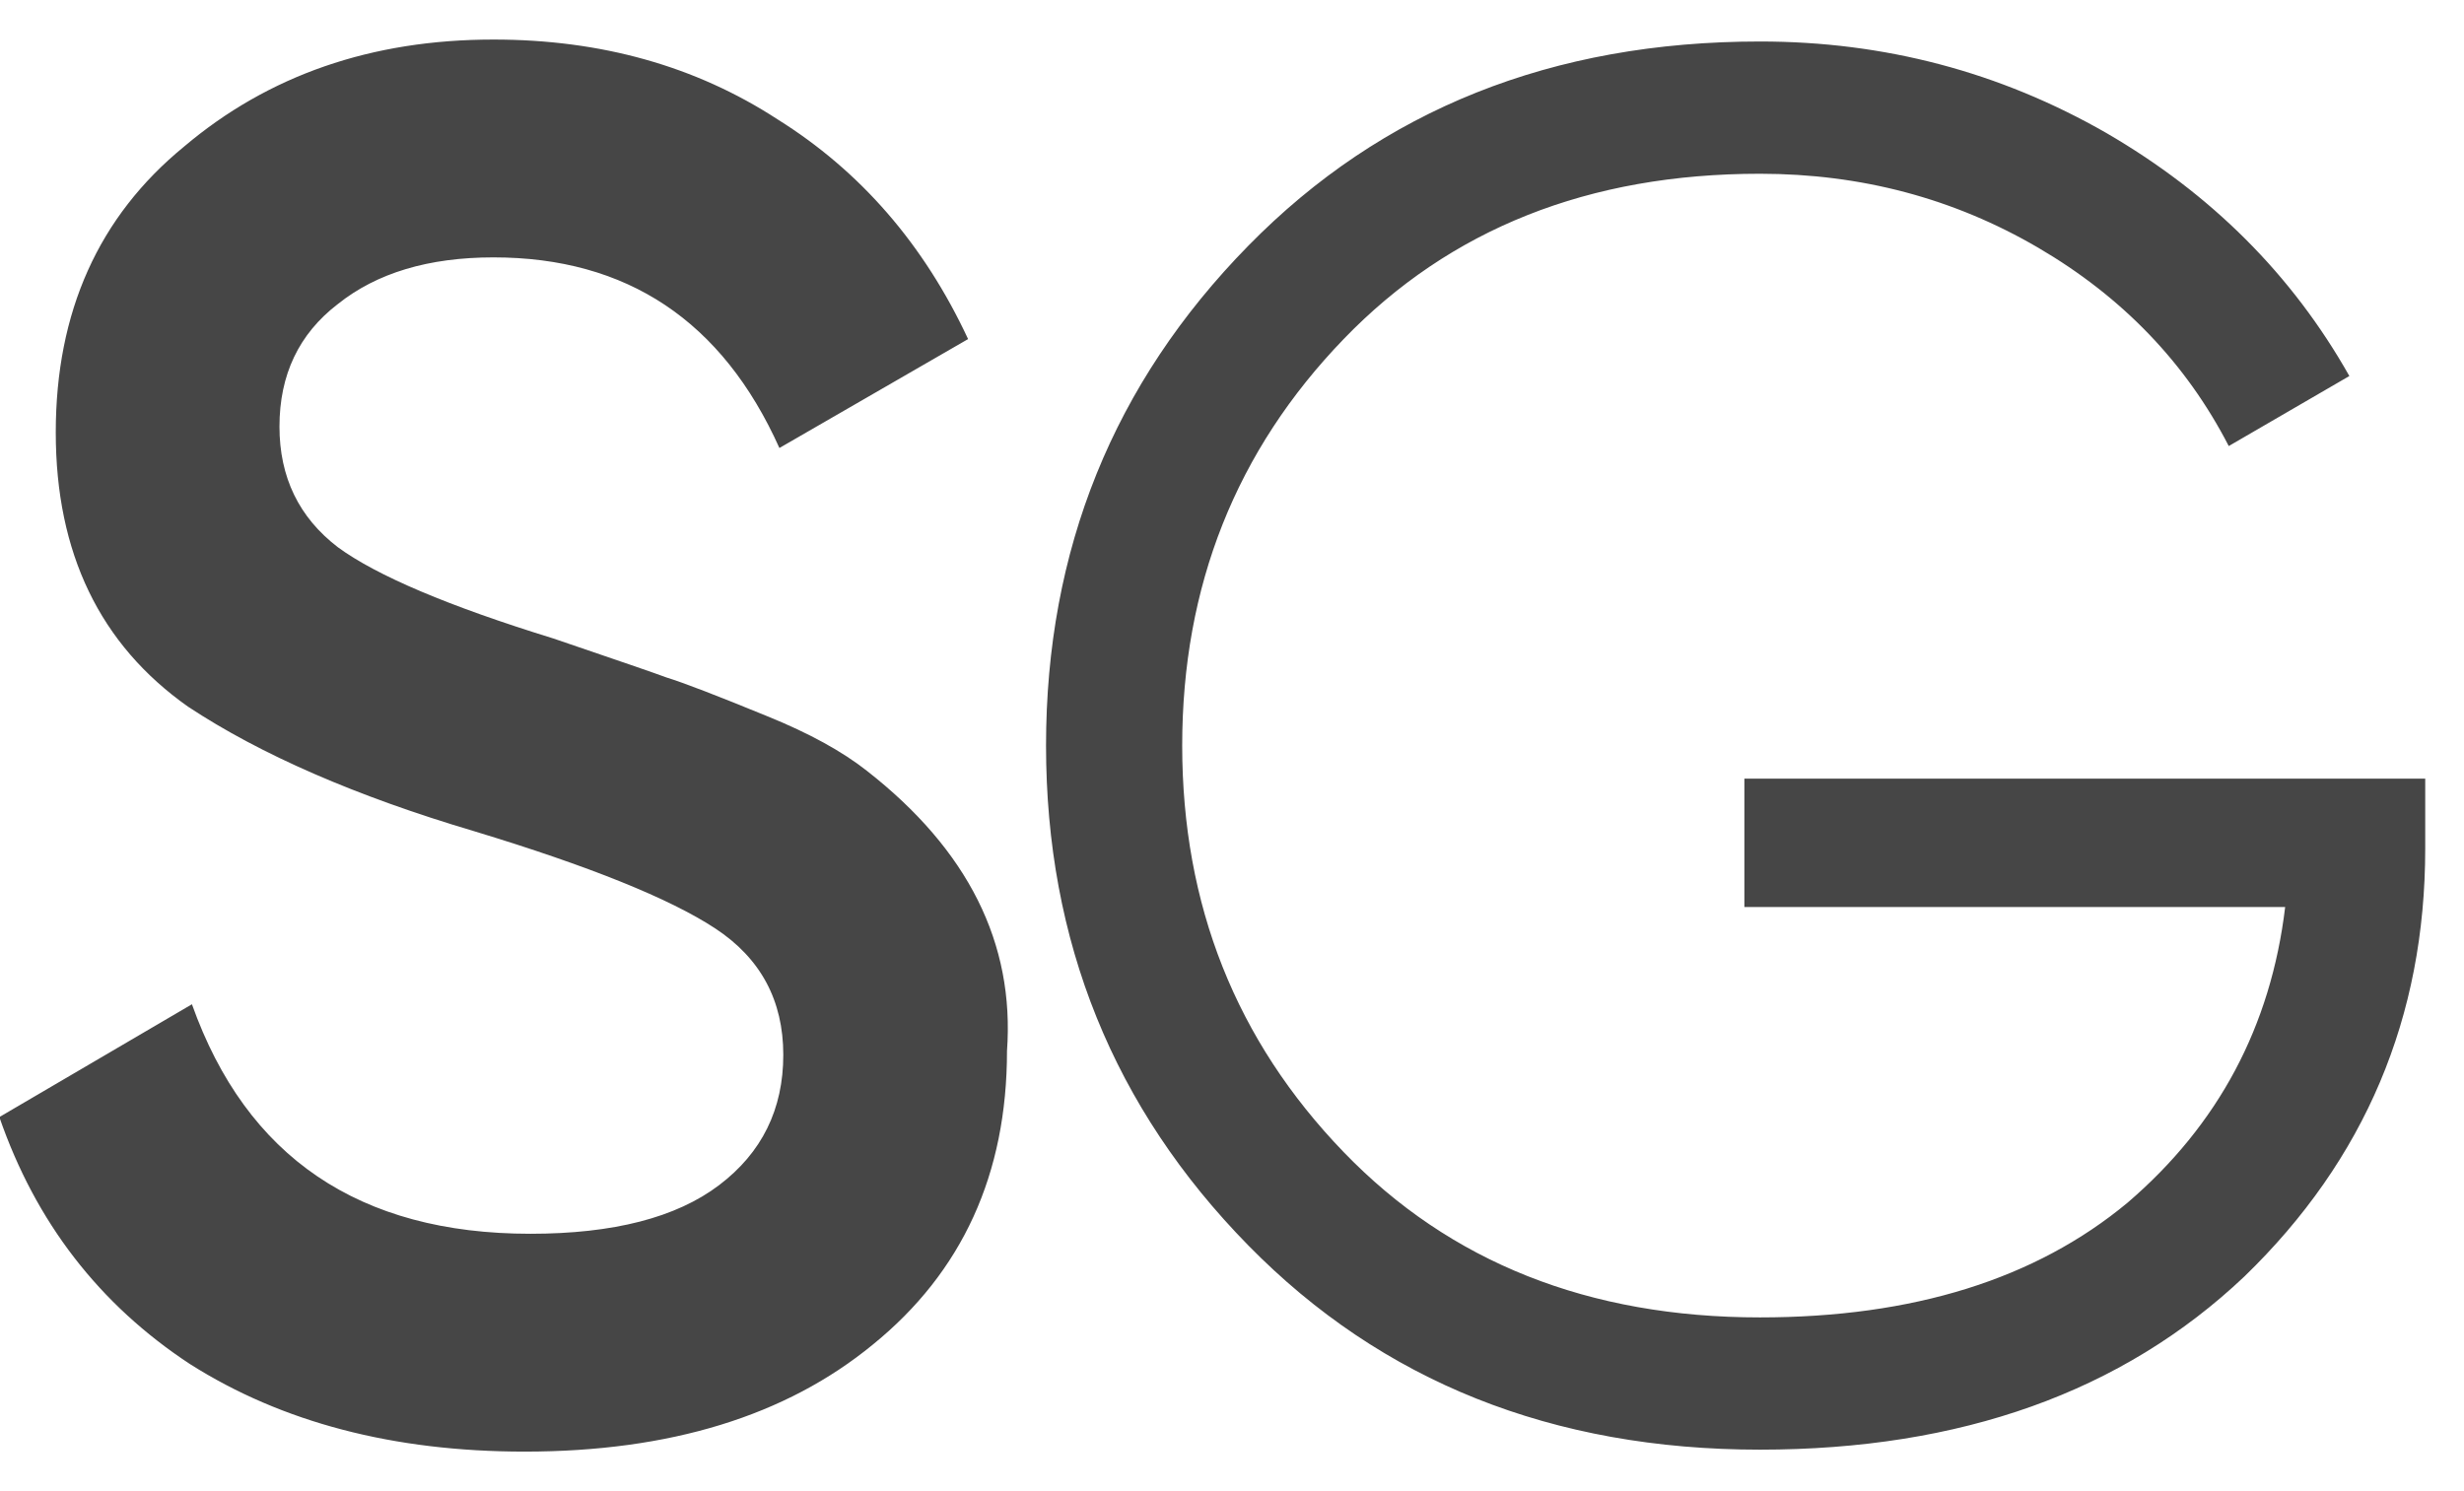 <?xml version="1.0" encoding="UTF-8"?> <svg xmlns="http://www.w3.org/2000/svg" width="38" height="23" viewBox="0 0 38 23" fill="none"><path d="M8.09 22.39C6.07 22.39 4.35 21.94 2.93 21.04C1.53 20.12 0.55 18.85 -0.01 17.23L2.96 15.49C3.8 17.85 5.54 19.03 8.18 19.03C9.46 19.03 10.43 18.78 11.09 18.28C11.75 17.78 12.08 17.11 12.08 16.27C12.08 15.43 11.73 14.78 11.03 14.32C10.33 13.86 9.09 13.36 7.31 12.82C5.49 12.28 4.02 11.64 2.9 10.9C1.54 9.94 0.86 8.53 0.86 6.67C0.86 4.81 1.52 3.34 2.84 2.26C4.14 1.16 5.73 0.61 7.61 0.61C9.27 0.61 10.73 1.02 11.99 1.84C13.27 2.64 14.25 3.77 14.93 5.23L12.02 6.91C11.14 4.95 9.67 3.97 7.61 3.97C6.61 3.97 5.81 4.21 5.21 4.69C4.61 5.15 4.31 5.78 4.31 6.58C4.31 7.36 4.61 7.98 5.21 8.44C5.81 8.88 6.92 9.35 8.54 9.85C9.54 10.19 10.12 10.39 10.28 10.45C10.54 10.53 11.06 10.73 11.84 11.05C12.48 11.31 12.99 11.59 13.37 11.89C14.93 13.11 15.65 14.55 15.53 16.21C15.53 18.11 14.84 19.62 13.46 20.74C12.12 21.84 10.33 22.39 8.09 22.39ZM26.902 12.01H37.402V13.09C37.402 15.69 36.472 17.89 34.612 19.69C32.732 21.47 30.242 22.36 27.142 22.36C23.942 22.36 21.312 21.31 19.252 19.21C17.172 17.09 16.132 14.52 16.132 11.5C16.132 8.48 17.172 5.91 19.252 3.79C21.312 1.69 23.942 0.64 27.142 0.64C29.062 0.64 30.842 1.11 32.482 2.05C34.102 2.99 35.352 4.24 36.232 5.8L34.372 6.88C33.712 5.6 32.732 4.58 31.432 3.82C30.132 3.06 28.702 2.68 27.142 2.68C24.502 2.68 22.362 3.53 20.722 5.23C19.062 6.95 18.232 9.04 18.232 11.5C18.232 13.96 19.062 16.05 20.722 17.77C22.362 19.47 24.502 20.32 27.142 20.32C29.502 20.32 31.392 19.73 32.812 18.55C34.212 17.35 35.022 15.83 35.242 13.99H26.902V12.01Z" fill="#464646"></path></svg> 